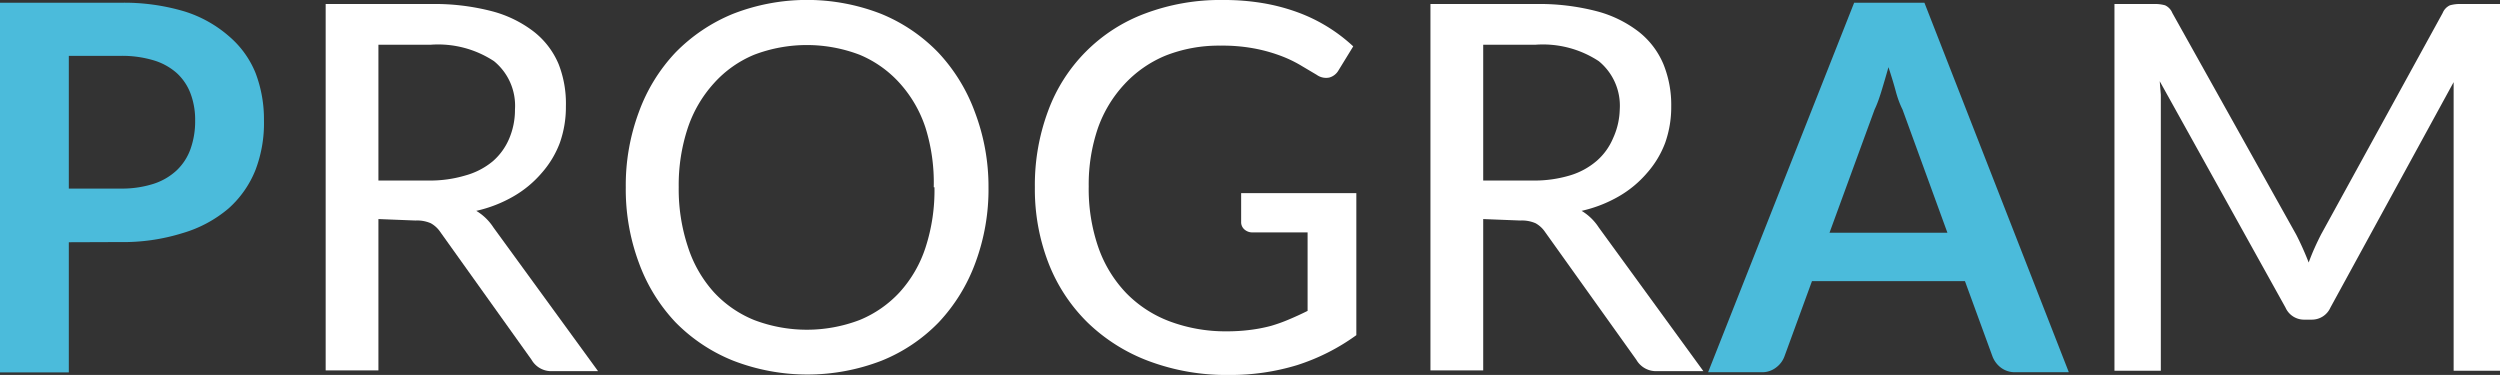 <svg id="レイヤー_1" data-name="レイヤー 1" xmlns="http://www.w3.org/2000/svg" viewBox="0 0 136.95 20.54"><rect x="0" y="0" width="136.95" height="20.54" fill="#333333" stroke="none"/><defs><style>.cls-1{fill:#4bbbdb;}.cls-2{fill:#fff;}</style></defs><title>txt-program</title><path class="cls-1" d="M3.77,13.27v7.13H0V.15H6.6a11.58,11.58,0,0,1,3.52.48A6.77,6.77,0,0,1,12.56,2,5.21,5.21,0,0,1,14,4a7.14,7.14,0,0,1,.46,2.6A7.19,7.19,0,0,1,14,9.3a5.6,5.6,0,0,1-1.47,2.11A6.84,6.84,0,0,1,10,12.77a10.9,10.9,0,0,1-3.45.49Zm0-2.94H6.6a5.67,5.67,0,0,0,1.81-.26,3.36,3.36,0,0,0,1.27-.74,3,3,0,0,0,.76-1.18,4.5,4.5,0,0,0,.25-1.55,4.08,4.08,0,0,0-.25-1.47A2.91,2.91,0,0,0,9.68,4,3.36,3.36,0,0,0,8.4,3.3,6,6,0,0,0,6.6,3.06H3.77Z"/><path class="cls-2" d="M20.73,12v8.29H17.84V.22H23.6a12.49,12.49,0,0,1,3.33.39,6.44,6.44,0,0,1,2.32,1.13A4.44,4.44,0,0,1,30.6,3.51,5.92,5.92,0,0,1,31,5.82a5.89,5.89,0,0,1-.33,2,5.3,5.3,0,0,1-1,1.66,5.91,5.91,0,0,1-1.53,1.27,7.23,7.23,0,0,1-2.05.8,2.9,2.9,0,0,1,.94.91l5.73,7.87H30.27a1.24,1.24,0,0,1-1.15-.62l-5-7a1.52,1.52,0,0,0-.52-.48,1.87,1.87,0,0,0-.84-.15Zm0-2.11H23.5a6.76,6.76,0,0,0,2-.28A4,4,0,0,0,27,8.83a3.38,3.38,0,0,0,.89-1.23A4,4,0,0,0,28.21,6a3.15,3.15,0,0,0-1.15-2.65,5.57,5.57,0,0,0-3.46-.9H20.73Z"/><path class="cls-2" d="M54.15,10.26a11.54,11.54,0,0,1-.72,4.14,9.55,9.55,0,0,1-2,3.25,9.07,9.07,0,0,1-3.14,2.11,11.27,11.27,0,0,1-8.12,0A9.23,9.23,0,0,1,37,17.65a9.43,9.43,0,0,1-2-3.25,11.53,11.53,0,0,1-.72-4.14A11.49,11.49,0,0,1,35,6.13a9.44,9.44,0,0,1,2-3.25A9.34,9.34,0,0,1,40.15.76a11.17,11.17,0,0,1,8.12,0A9.17,9.17,0,0,1,51.4,2.88a9.56,9.56,0,0,1,2,3.25A11.5,11.5,0,0,1,54.15,10.26Zm-3,0A10.06,10.06,0,0,0,50.7,7a6.81,6.81,0,0,0-1.41-2.44A6.12,6.12,0,0,0,47.09,3a8.11,8.11,0,0,0-5.78,0A6.1,6.1,0,0,0,39.1,4.57,6.89,6.89,0,0,0,37.68,7a9.93,9.93,0,0,0-.5,3.25,10,10,0,0,0,.5,3.26A6.81,6.81,0,0,0,39.1,16a6.14,6.14,0,0,0,2.21,1.53,8.11,8.11,0,0,0,5.78,0A6.16,6.16,0,0,0,49.29,16a6.74,6.74,0,0,0,1.41-2.44A10.1,10.1,0,0,0,51.19,10.26Z"/><path class="cls-2" d="M71.06,20a12.46,12.46,0,0,1-3.75.54,12.09,12.09,0,0,1-4.38-.76,9.7,9.7,0,0,1-3.35-2.11,9.26,9.26,0,0,1-2.14-3.25,11.19,11.19,0,0,1-.75-4.16,11.61,11.61,0,0,1,.72-4.17A9,9,0,0,1,62.73.74,11.69,11.69,0,0,1,67,0a12.83,12.83,0,0,1,2.23.18,10.71,10.71,0,0,1,1.9.51,9,9,0,0,1,3,1.85l-.81,1.32a.83.83,0,0,1-.51.39.88.88,0,0,1-.68-.15l-.81-.48a6.84,6.84,0,0,0-1.05-.52,8.78,8.78,0,0,0-1.43-.42,9.47,9.47,0,0,0-2-.18,7.94,7.94,0,0,0-3,.55A6.4,6.4,0,0,0,61.6,4.61,6.9,6.9,0,0,0,60.15,7a9.53,9.53,0,0,0-.51,3.21,9.79,9.79,0,0,0,.53,3.35,6.92,6.92,0,0,0,1.52,2.49,6.52,6.52,0,0,0,2.4,1.56,8.73,8.73,0,0,0,3.14.54,9.9,9.9,0,0,0,1.27-.08,8.39,8.39,0,0,0,1.13-.22,8.6,8.6,0,0,0,1-.36q.5-.21,1-.46v-4.3h-3a.64.64,0,0,1-.46-.16.52.52,0,0,1-.18-.4V10.58H74.3v7.78A11.45,11.45,0,0,1,71.06,20Z"/><path class="cls-2" d="M81.25,12v8.29H78.36V.22h5.76a12.49,12.49,0,0,1,3.33.39,6.44,6.44,0,0,1,2.32,1.13,4.44,4.44,0,0,1,1.35,1.77,5.92,5.92,0,0,1,.43,2.31,5.89,5.89,0,0,1-.33,2,5.3,5.3,0,0,1-1,1.66,5.91,5.91,0,0,1-1.53,1.27,7.23,7.23,0,0,1-2.05.8,2.9,2.9,0,0,1,.94.91l5.73,7.87H90.79a1.24,1.24,0,0,1-1.15-.62l-5-7a1.52,1.52,0,0,0-.52-.48,1.87,1.87,0,0,0-.84-.15Zm0-2.11H84a6.76,6.76,0,0,0,2-.28,4,4,0,0,0,1.47-.8,3.38,3.38,0,0,0,.89-1.23A4,4,0,0,0,88.73,6a3.15,3.15,0,0,0-1.15-2.65,5.57,5.57,0,0,0-3.46-.9H81.25Z"/><path class="cls-1" d="M113.33,20.39h-2.91a1.27,1.27,0,0,1-.81-.25,1.39,1.39,0,0,1-.46-.61l-1.51-4.13H99.26l-1.51,4.13a1.33,1.33,0,0,1-.44.59,1.24,1.24,0,0,1-.81.27H93.57l8-20.24h3.85Zm-13.11-7.64h6.46L104.22,6Q104,5.56,103.85,5t-.4-1.32q-.2.71-.39,1.33T102.69,6Z"/><path class="cls-2" d="M126.47,14.38q.15-.41.32-.79t.36-.75L133.81.71a.78.78,0,0,1,.4-.42,2,2,0,0,1,.6-.07h2.14V20.31h-2.54V5.87q0-.31,0-.66t0-.71l-6.75,12.35a1.11,1.11,0,0,1-1,.66h-.41a1.11,1.11,0,0,1-1.05-.66l-6.89-12.4.06.74q0,.36,0,.69V20.31h-2.54V.22H118a2,2,0,0,1,.6.07.78.78,0,0,1,.4.42l6.79,12.15A16.37,16.37,0,0,1,126.47,14.38Z"/></svg>